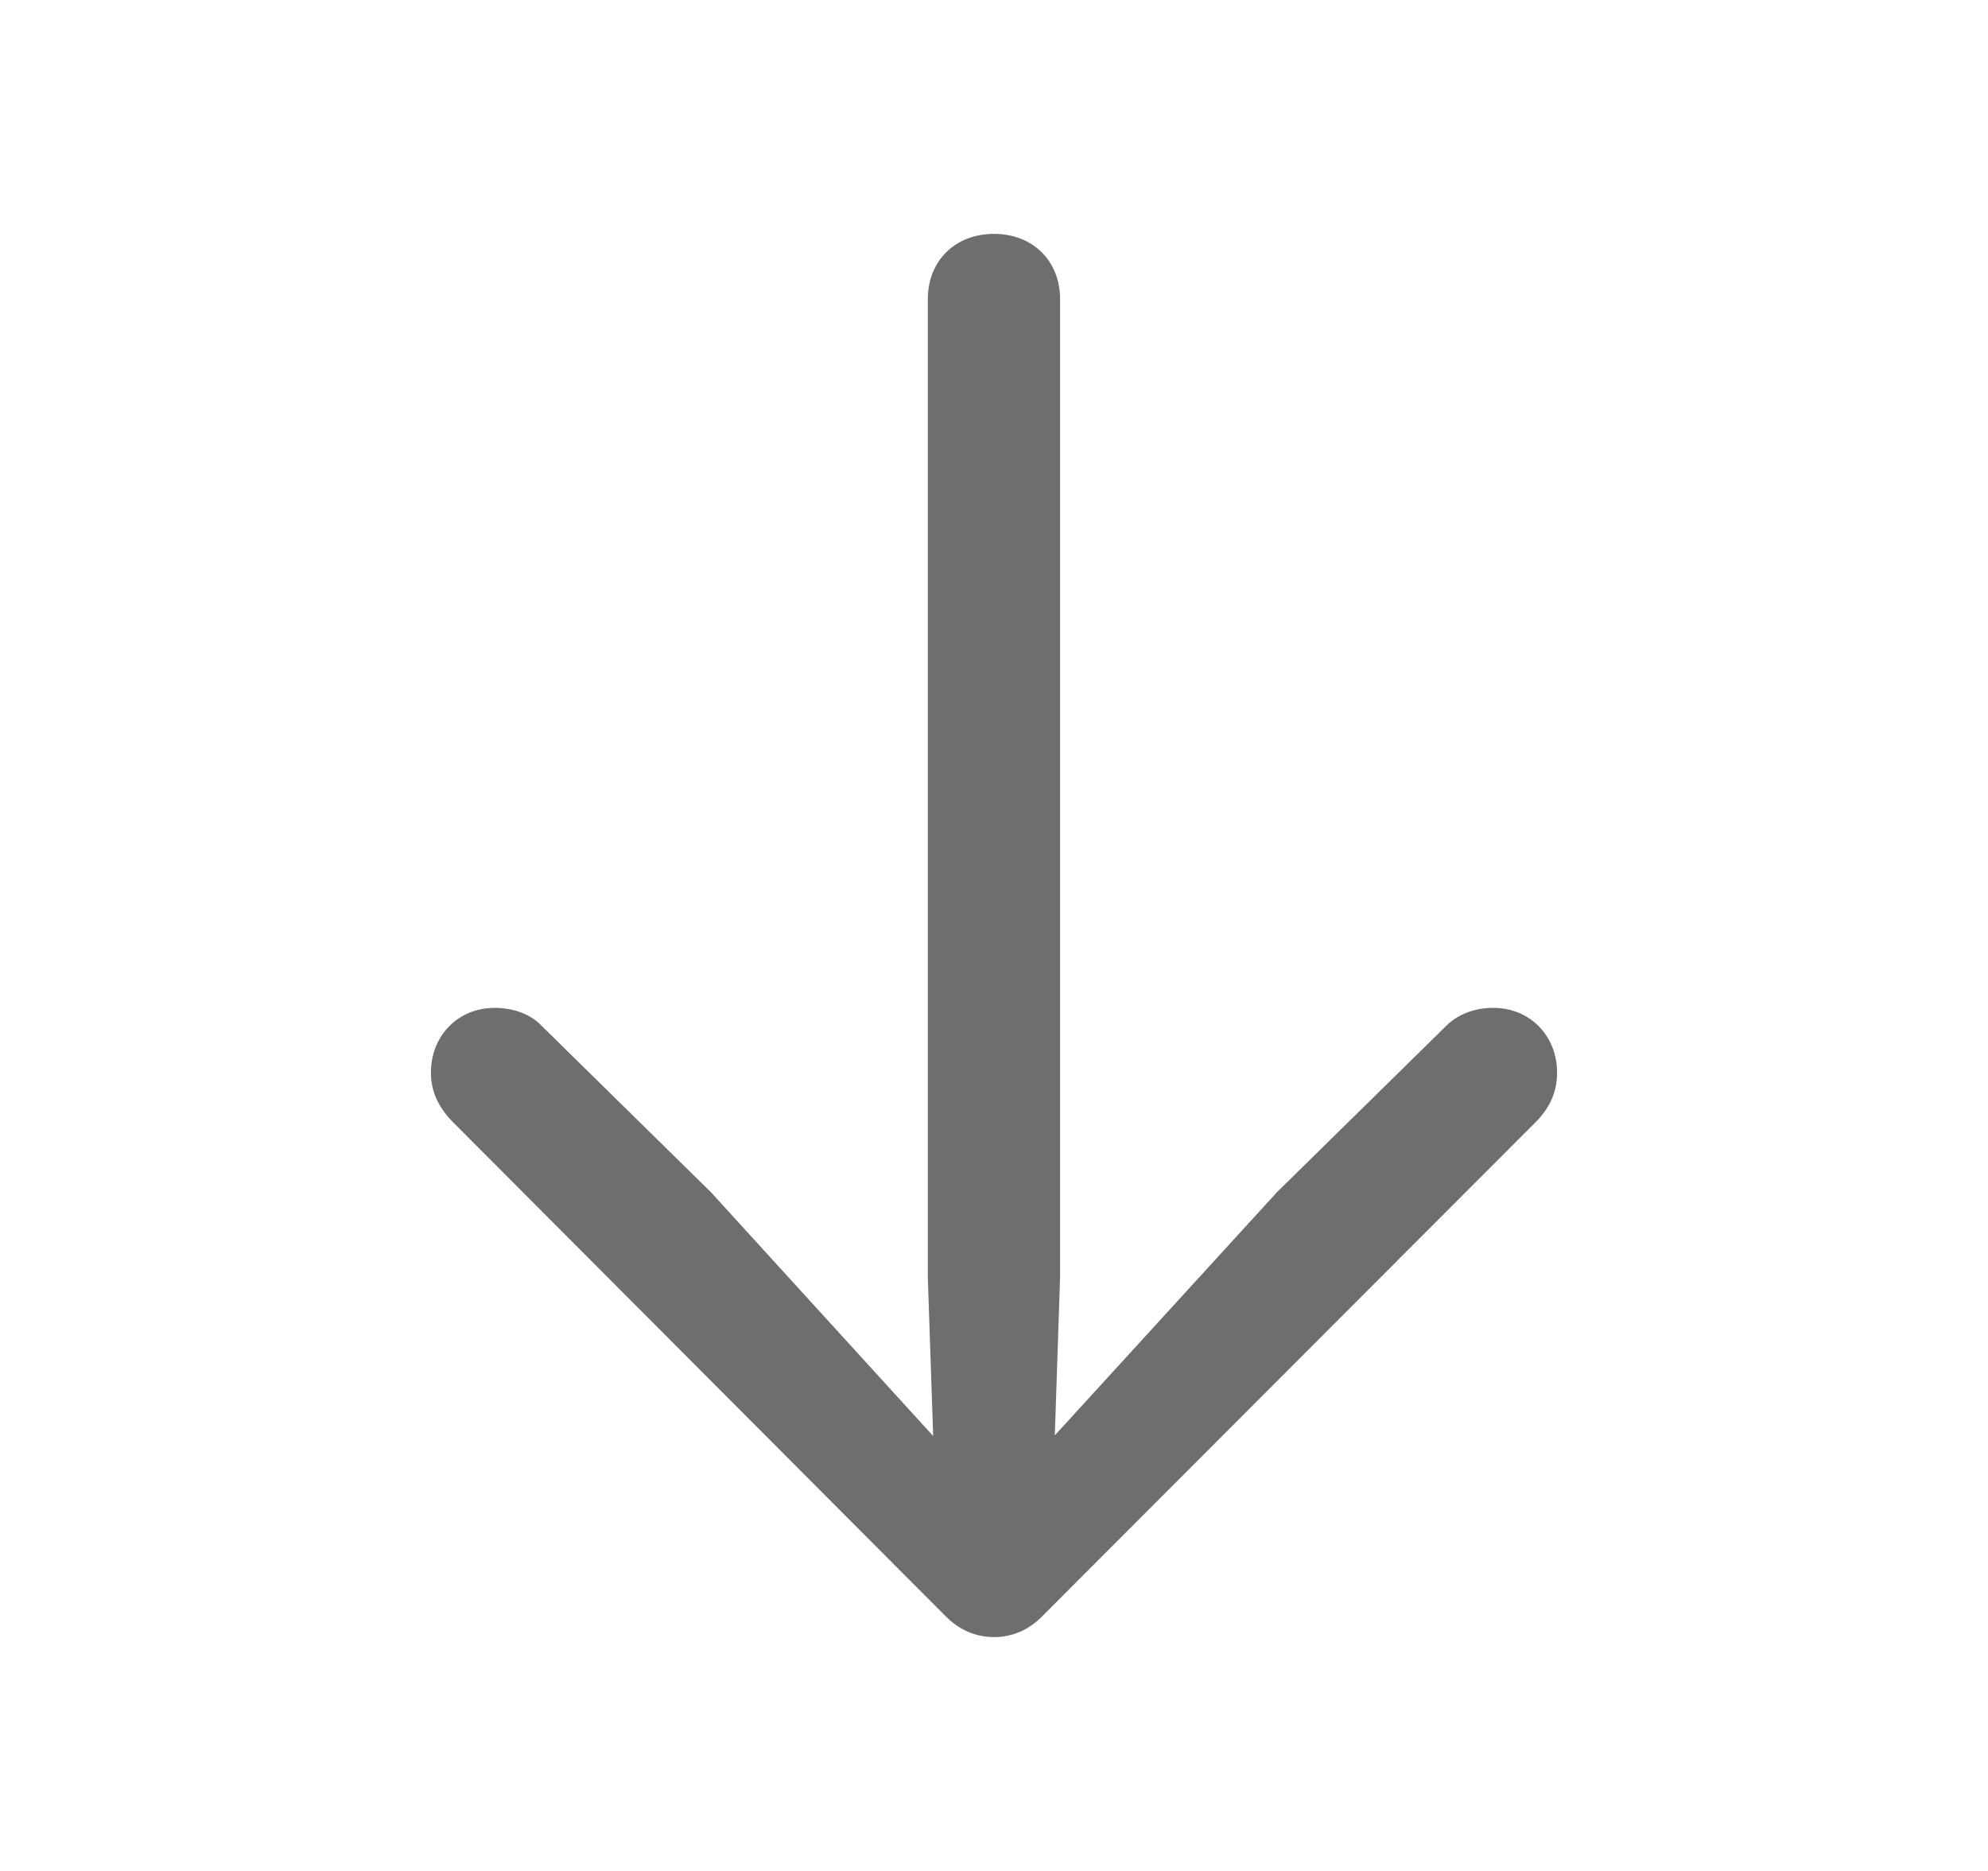 <svg width="17" height="16" viewBox="0 0 17 16" fill="none" xmlns="http://www.w3.org/2000/svg">
<path d="M8.5 2C8.169 2 7.934 2.229 7.934 2.559V10.925L7.998 12.818L8.354 12.691L6.079 10.195L4.631 8.772C4.536 8.67 4.383 8.619 4.231 8.619C3.913 8.619 3.685 8.861 3.685 9.172C3.685 9.325 3.742 9.458 3.862 9.585L8.074 13.809C8.195 13.937 8.341 14 8.5 14C8.659 14 8.805 13.937 8.925 13.809L13.143 9.585C13.264 9.458 13.315 9.325 13.315 9.172C13.315 8.861 13.086 8.619 12.769 8.619C12.616 8.619 12.47 8.67 12.368 8.772L10.92 10.195L8.64 12.691L9.002 12.818L9.065 10.925V2.559C9.065 2.229 8.83 2 8.5 2Z" fill="#6E6E6E"/>
</svg>
